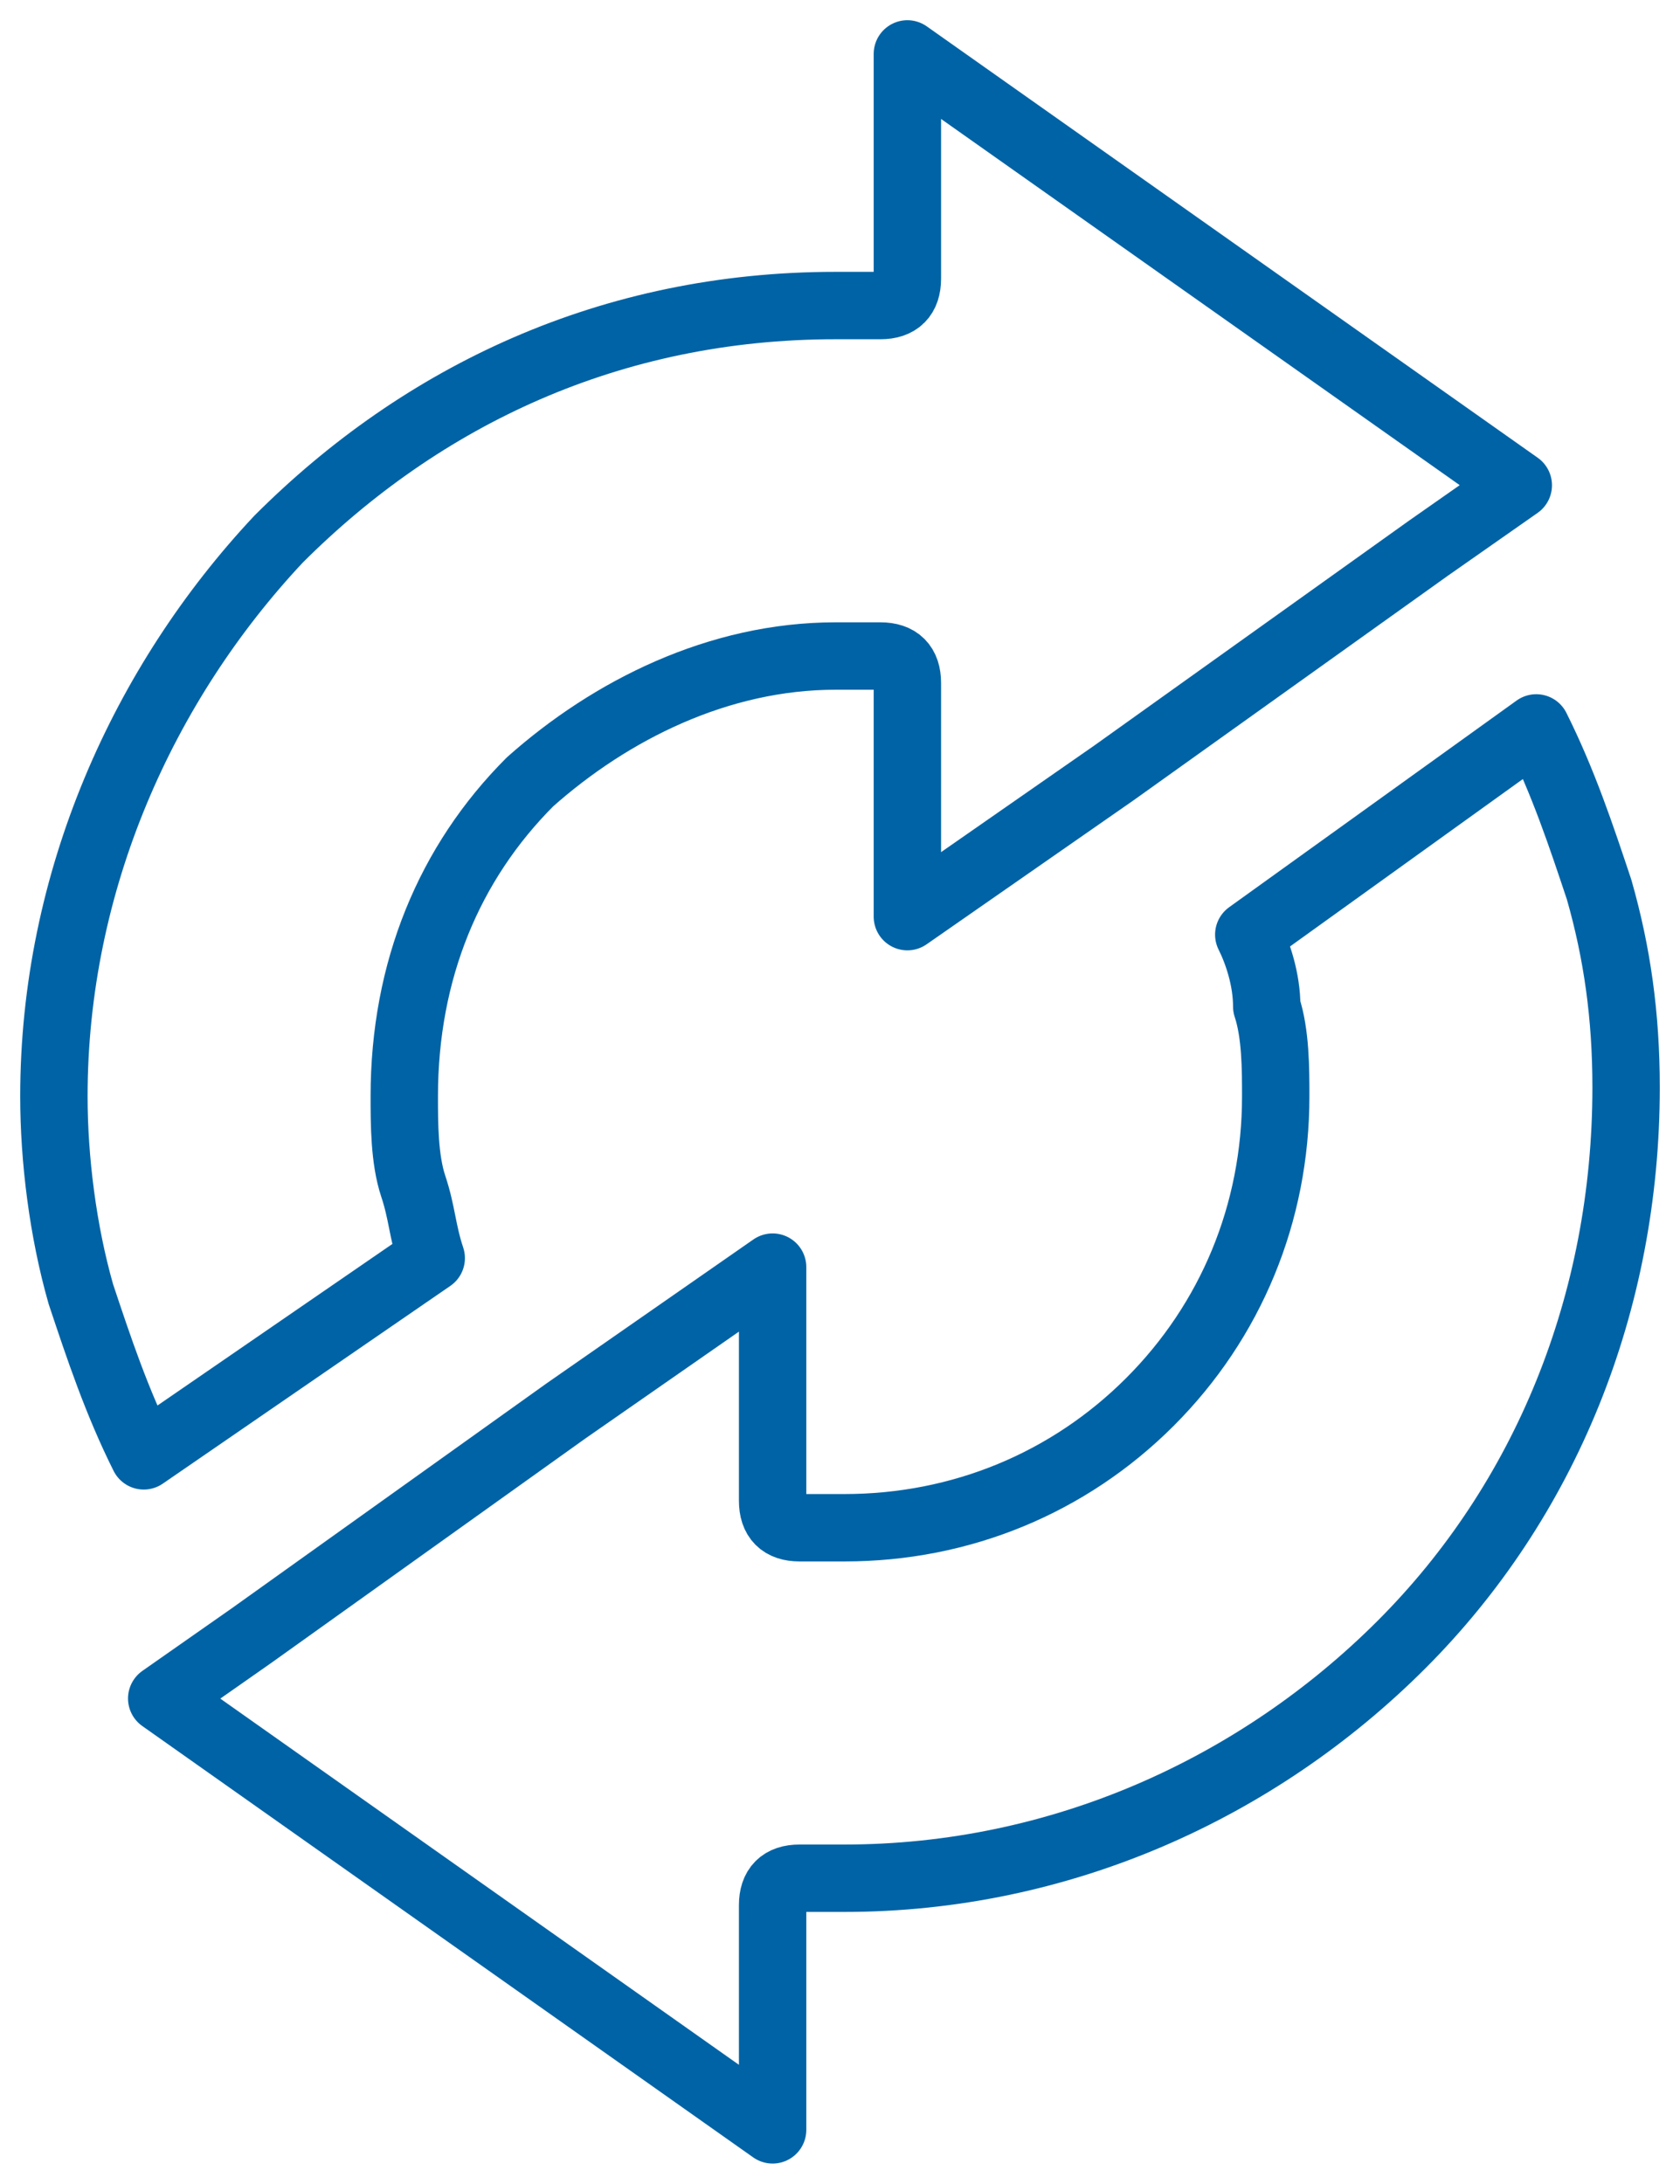 <?xml version="1.0" encoding="utf-8"?>
<!-- Generator: Adobe Illustrator 27.7.0, SVG Export Plug-In . SVG Version: 6.00 Build 0)  -->
<svg version="1.1" id="Layer_1" xmlns="http://www.w3.org/2000/svg" xmlns:xlink="http://www.w3.org/1999/xlink" x="0px" y="0px" viewBox="0 0 18.7 24.3" style="enable-background:new 0 0 18.7 24.3;" xml:space="preserve">
  <style type="text/css">
	
		.st0{fill-rule:evenodd;clip-rule:evenodd;fill:none;stroke:#0063A5;stroke-width:0.75;stroke-linejoin:round;stroke-miterlimit:10;}
</style>
  <g>
    <path class="st0" d="M17.1,8.1l-3.2,2.3c0.1,0.2,0.2,0.5,0.2,0.8c0.1,0.3,0.1,0.7,0.1,1c0,1.3-0.5,2.5-1.4,3.4
		c-0.9,0.9-2.1,1.4-3.4,1.4h0l-0.5,0c-0.2,0-0.3-0.1-0.3-0.3v0h0v-2.6l-2.3,1.6c0,0,0,0,0,0l-3.5,2.5l-1,0.7l6.8,4.8v-2.5
		c0-0.2,0.1-0.3,0.3-0.3h0h0.5c2.4,0,4.6-1,6.2-2.6c1.6-1.6,2.5-3.8,2.5-6.2c0-0.8-0.1-1.5-0.3-2.2C17.6,9.3,17.4,8.7,17.1,8.1
		L17.1,8.1z M1.6,16.2c-0.3-0.6-0.5-1.2-0.7-1.8c-0.2-0.7-0.3-1.5-0.3-2.2c0-2.4,1-4.6,2.5-6.2c1.6-1.6,3.7-2.6,6.2-2.6l0.5,0h0
		c0.2,0,0.3-0.1,0.3-0.3V0.6l6.8,4.8l-1,0.7l-3.5,2.5c0,0,0,0,0,0l-2.3,1.6V7.6h0v0c0-0.2-0.1-0.3-0.3-0.3l-0.5,0h0
		C8,7.3,6.8,7.9,5.9,8.7C5,9.6,4.5,10.8,4.5,12.2c0,0.3,0,0.7,0.1,1c0.1,0.3,0.1,0.5,0.2,0.8L1.6,16.2L1.6,16.2z" />
  </g>
</svg>